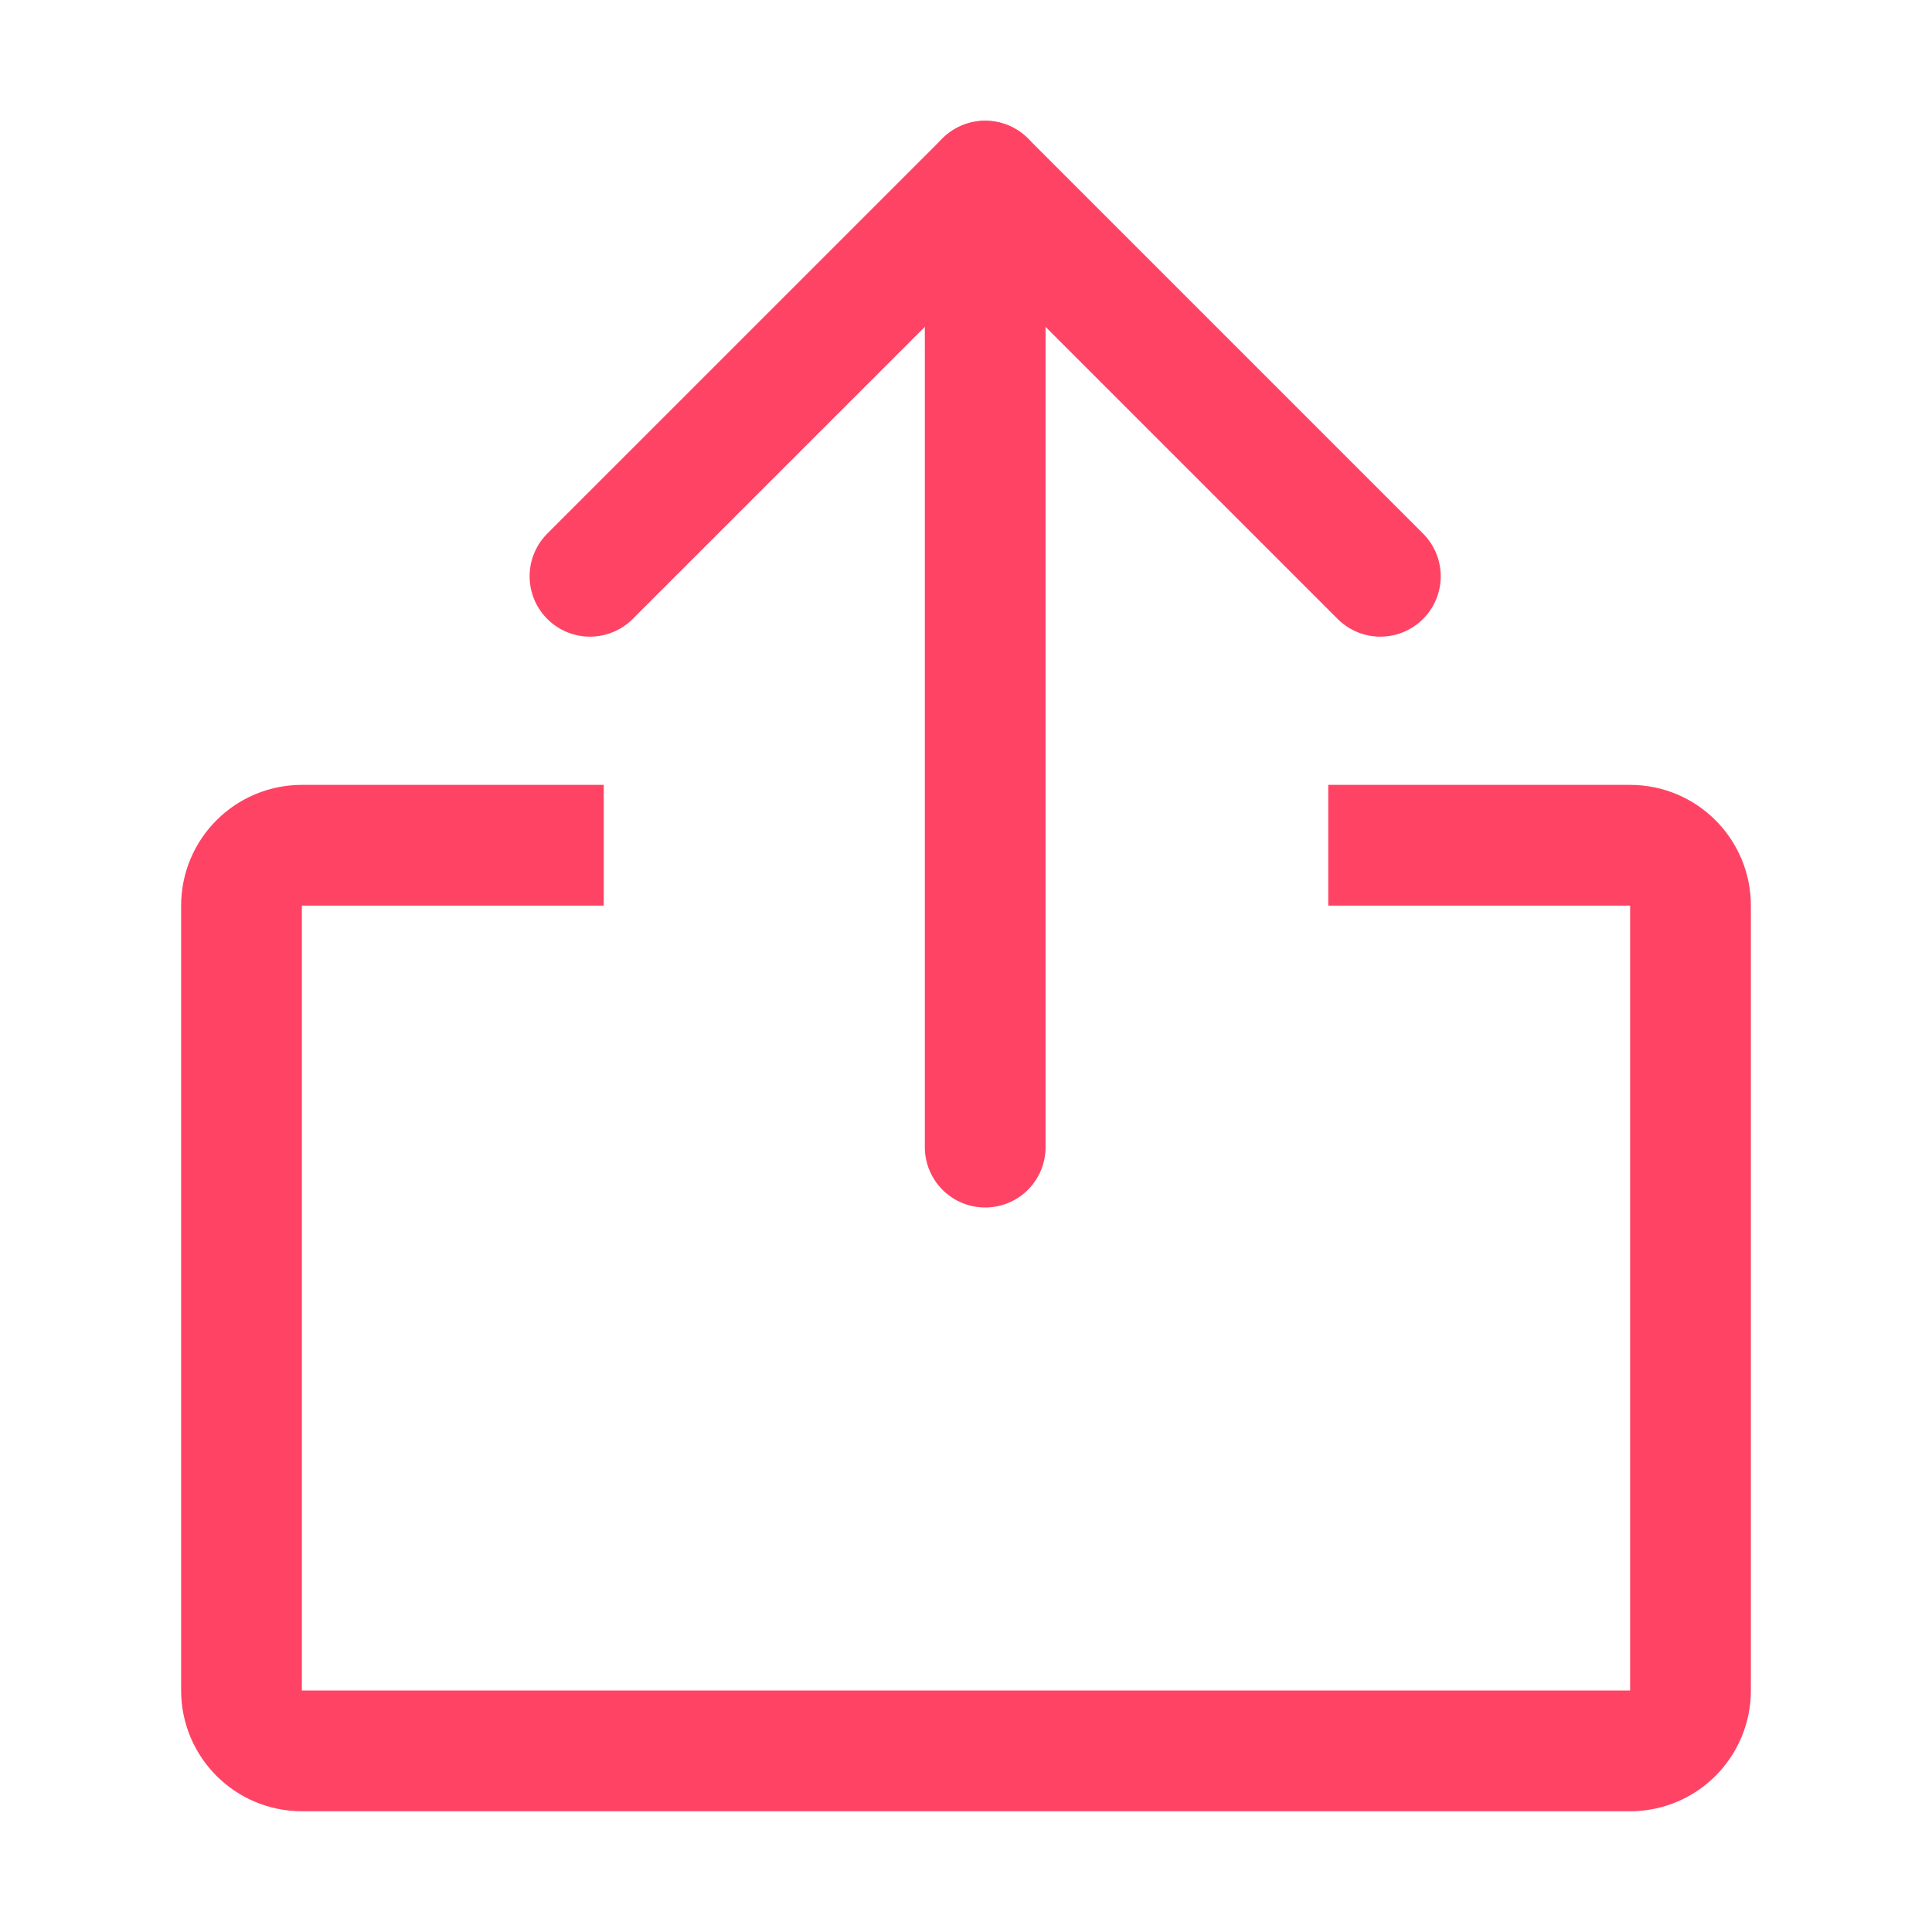 <svg width="32" height="32" viewBox="0 0 32 32" fill="none" xmlns="http://www.w3.org/2000/svg">
<path d="M22 14H27C27.552 14 28 14.448 28 15V28C28 28.552 27.552 29 27 29H5C4.448 29 4 28.552 4 28V15C4 14.448 4.448 14 5 14H10" stroke="#FF4365" stroke-width="2"/>
<path d="M16.318 19L16.318 3" stroke="#FF4365" stroke-width="2" stroke-linecap="round" stroke-linejoin="round"/>
<path d="M22.863 9.545L16.318 3L9.772 9.545" stroke="#FF4365" stroke-width="2" stroke-linecap="round" stroke-linejoin="round"/>
</svg>
